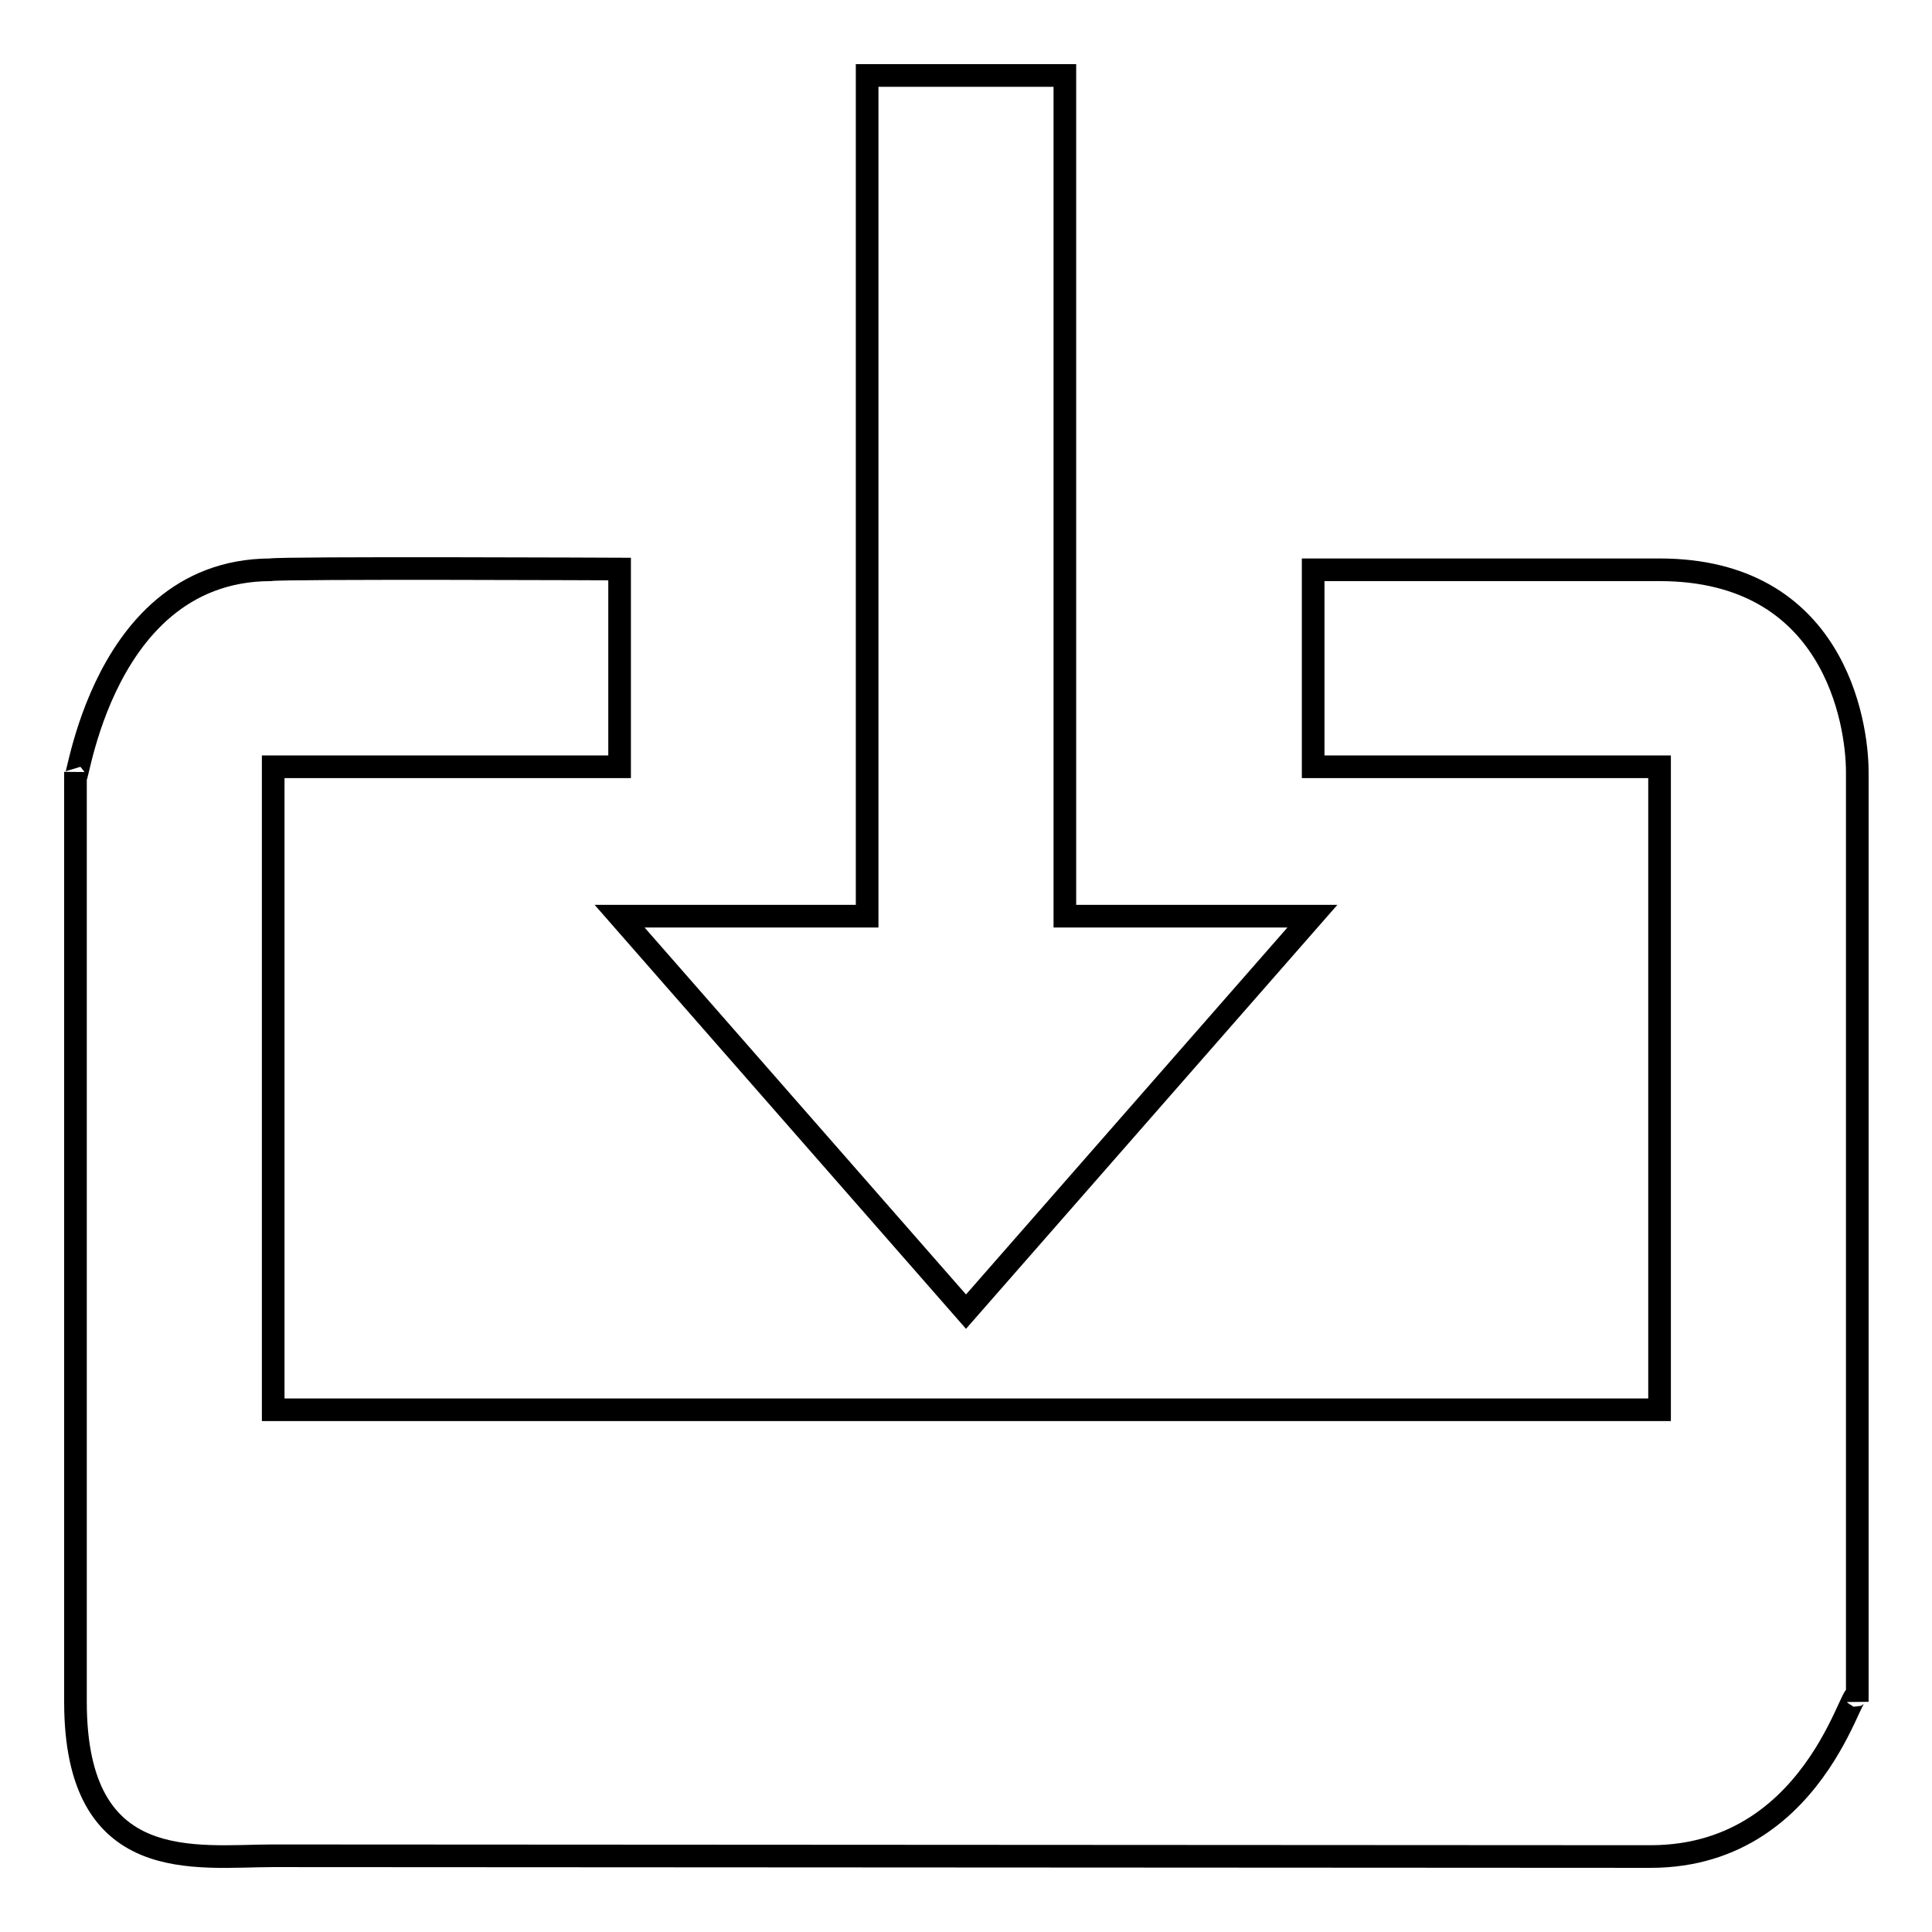 <?xml version="1.0" encoding="utf-8"?>
<!-- Svg Vector Icons : http://www.onlinewebfonts.com/icon -->
<!DOCTYPE svg PUBLIC "-//W3C//DTD SVG 1.1//EN" "http://www.w3.org/Graphics/SVG/1.1/DTD/svg11.dtd">
<svg version="1.1" xmlns="http://www.w3.org/2000/svg" xmlns:xlink="http://www.w3.org/1999/xlink" x="0px" y="0px" viewBox="0 0 256 256" enable-background="new 0 0 256 256" xml:space="preserve">
<g><g><path stroke-width="3" fill-opacity="0" stroke="#000000"  d="M218.7,246l-182.5-0.1c-10.2,0-26.2,2.8-26.2-20.4V102.3c-0.1,5.7,2.1-26.7,25.8-26.8c1.6-0.3,46.3-0.1,46.3-0.1v26.2H36.2v85.2h183.7v-85.2h-45.9V75.5h45.9c23.1,0,26.2,20.2,26.2,26.8v123.2C246,219.8,241.9,246,218.7,246z M128,173.8l-45.9-52.4h32.8V10h26.2v111.4h32.8L128,173.8z"/></g></g>
</svg>